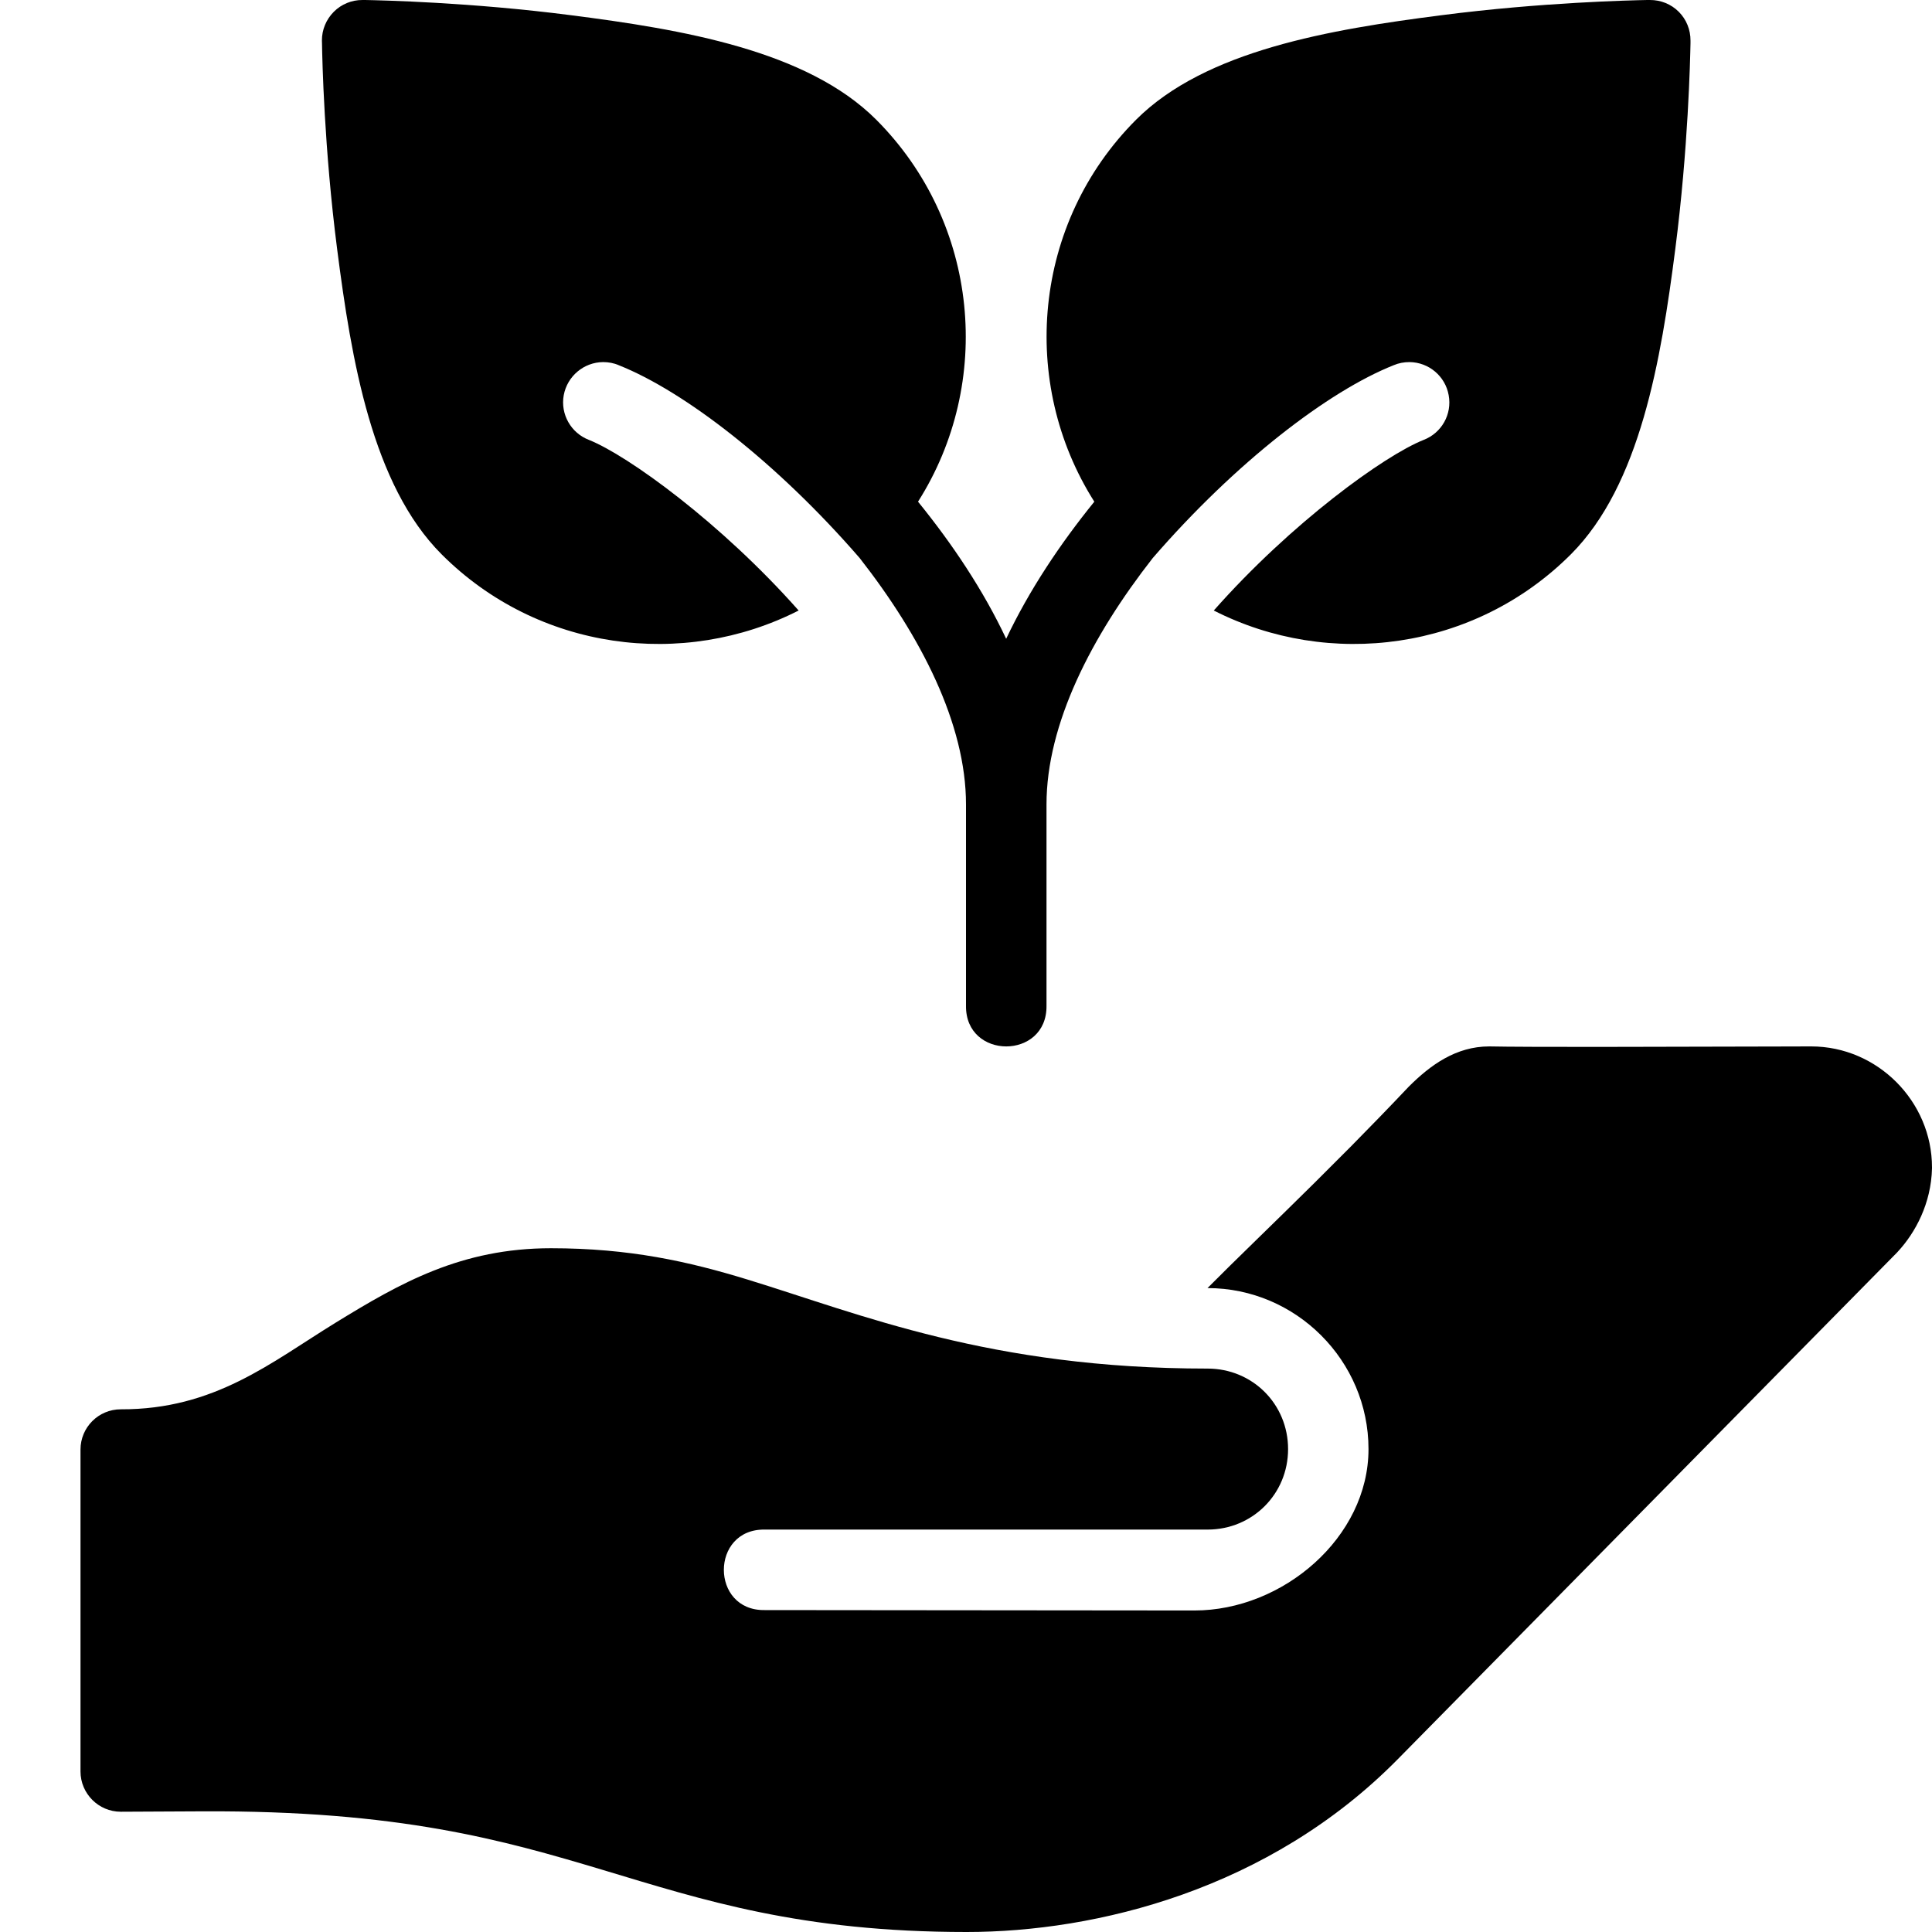 <svg width="24" height="24" viewBox="0 0 24 24" xmlns="http://www.w3.org/2000/svg"><path d="M22.5,12.999 C23.321,12.999 24,13.681 24,14.502 L24,14.502 L24,14.513 C23.99,14.948 23.795,15.312 23.574,15.55 C23.571,15.553 23.569,15.556 23.564,15.561 L23.564,15.561 L17.365,21.852 C15.766,23.475 13.617,24 12.008,24 C9.947,24 8.732,23.603 7.492,23.23 C6.252,22.859 4.963,22.489 2.514,22.501 L2.514,22.501 L1.5,22.506 C1.225,22.506 1,22.281 1,22.006 L1,22.006 L1,18.007 C1,17.731 1.224,17.507 1.5,17.507 C2.666,17.511 3.366,16.925 4.169,16.431 C4.973,15.937 5.729,15.506 6.844,15.506 C7.819,15.506 8.552,15.67 9.289,15.896 C10.692,16.326 12.3,17.001 15.001,17.001 C15.56,17.001 16.001,17.443 16.001,18.001 C16.001,18.56 15.558,19.001 15.001,19.001 L15.001,19.001 L9.499,19.001 C8.823,18.992 8.823,20.011 9.499,20.001 L9.499,20.001 L14.836,20.006 C15.935,20.007 17,19.1 17,18.001 C17,16.902 16.099,16.001 15,16.001 L15,16.001 C15.34,15.658 15.807,15.211 16.328,14.695 L16.786,14.237 C17.019,14.001 17.259,13.754 17.5,13.499 C17.77,13.229 18.088,12.999 18.5,12.999 C18.73,13.004 19.235,13.005 19.825,13.005 L20.347,13.004 C20.97,13.003 21.624,13.001 22.119,13 Z M4.536,0 C4.736,0.004 5.844,0.028 7.093,0.189 C8.473,0.366 10.023,0.625 10.884,1.486 C12.168,2.772 12.341,4.757 11.404,6.232 C11.831,6.758 12.214,7.33 12.499,7.935 C12.786,7.33 13.168,6.758 13.594,6.232 C12.658,4.757 12.829,2.771 14.114,1.486 C14.976,0.625 16.526,0.366 17.906,0.189 C19.155,0.028 20.263,0.004 20.463,0 L20.495,2.11139146e-05 C20.63,-0.001 20.759,0.051 20.854,0.146 C20.949,0.241 21.001,0.37 21,0.505 L21,0.505 L21,0.537 C20.996,0.737 20.972,1.845 20.811,3.094 C20.634,4.474 20.375,6.024 19.514,6.886 C18.317,8.083 16.512,8.314 15.078,7.584 C16.039,6.497 17.195,5.66 17.684,5.465 C17.909,5.379 18.04,5.145 17.996,4.909 C17.954,4.673 17.749,4.5 17.509,4.498 C17.441,4.498 17.375,4.51 17.312,4.537 C16.5,4.86 15.35,5.743 14.32,6.932 C13.558,7.906 13,8.993 13,9.993 L13,9.993 L13,12.492 C13.01,13.168 11.99,13.168 12,12.492 L12,12.492 L12,9.993 C12,8.993 11.441,7.906 10.679,6.932 C9.649,5.744 8.499,4.86 7.687,4.537 C7.626,4.51 7.559,4.498 7.492,4.498 C7.252,4.5 7.047,4.673 7.003,4.909 C6.96,5.145 7.092,5.379 7.317,5.465 L7.317,5.465 C7.803,5.66 8.959,6.497 9.921,7.584 C8.487,8.314 6.682,8.083 5.486,6.886 C4.624,6.024 4.365,4.474 4.188,3.094 C4.027,1.845 4.003,0.737 4,0.537 L3.999,0.505 C3.998,0.37 4.052,0.241 4.147,0.146 C4.242,0.051 4.37,-0.001 4.504,2.11139146e-05 L4.504,2.11139146e-05 Z"/></svg>